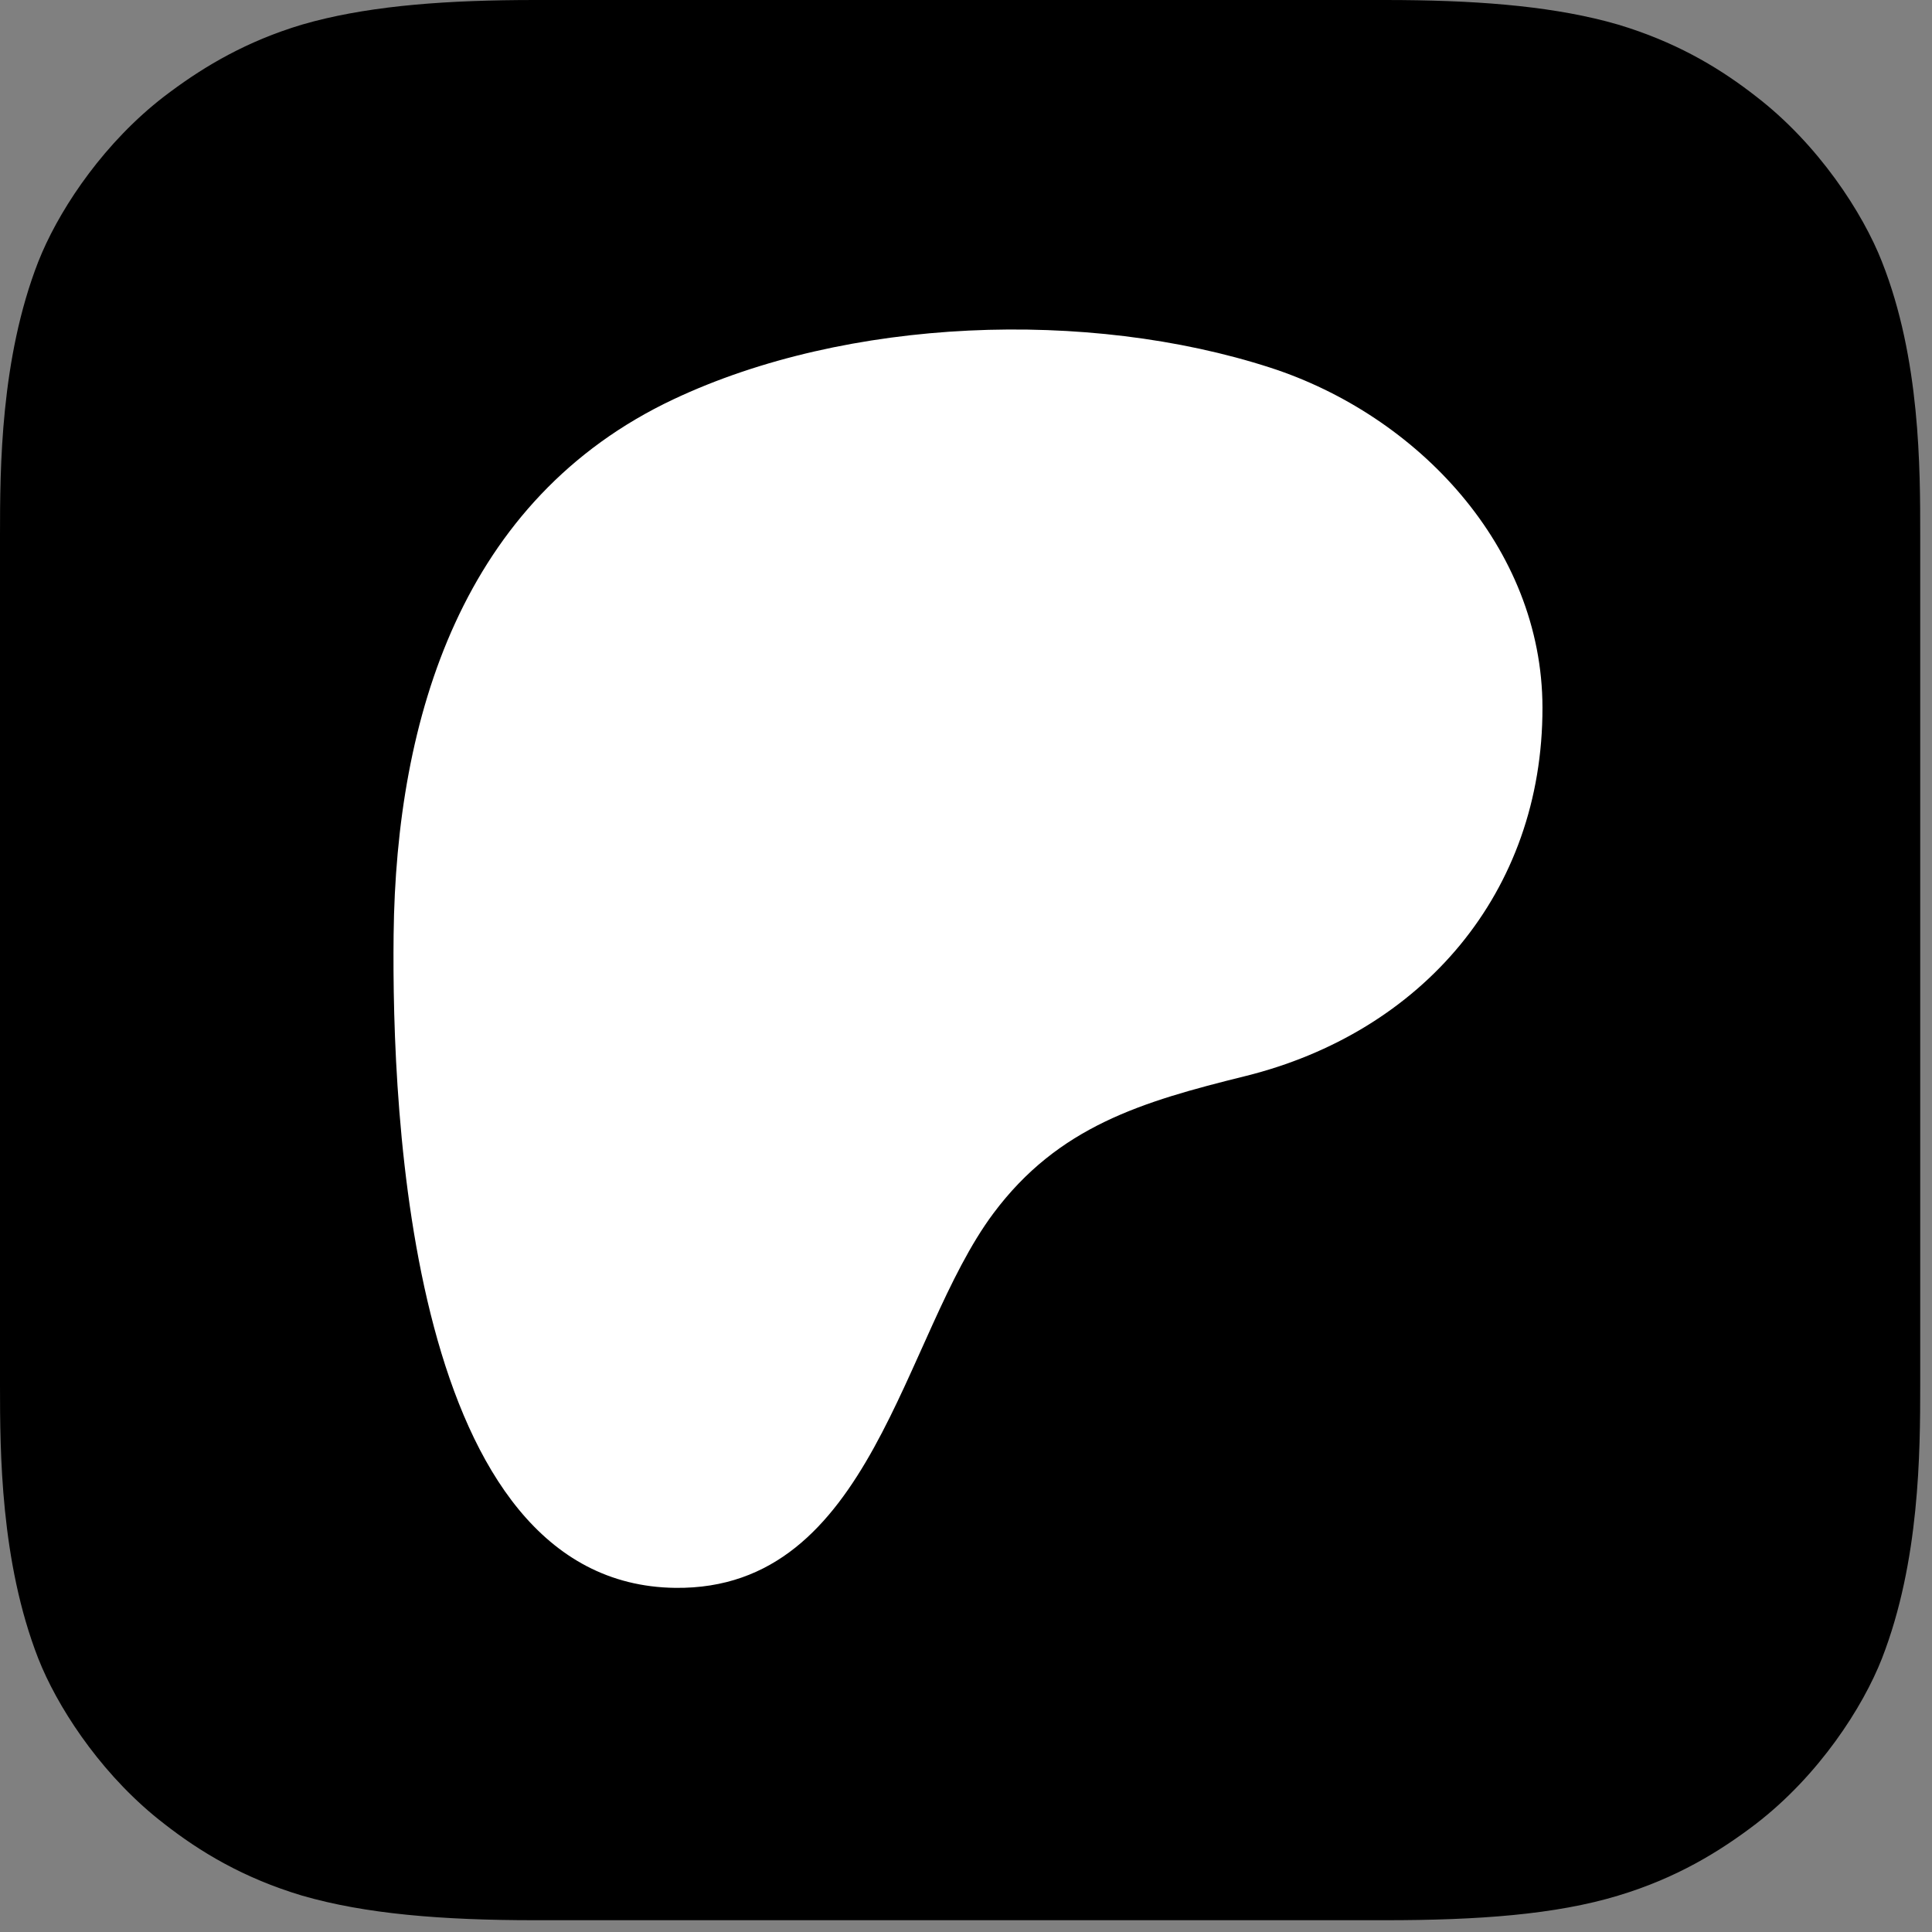 <?xml version="1.0" encoding="utf-8"?>
<svg xmlns="http://www.w3.org/2000/svg" fill="none" height="100%" overflow="visible" preserveAspectRatio="none" style="display: block;" viewBox="0 0 151 151" width="100%">
<rect x="0" y="0" width="151" height="151" fill="#808080" stroke="none"/>
<g id="Fill">
<path clip-rule="evenodd" d="M145.946 129.167C144.519 132.808 141.222 137.925 136.498 141.567C133.792 143.633 130.544 145.651 126.115 146.979C121.392 148.406 115.536 148.849 108.254 148.849H41.825C34.543 148.849 28.736 148.357 23.963 146.979C19.535 145.651 16.287 143.683 13.581 141.567C8.906 137.975 5.56 132.808 4.133 129.167C1.279 121.835 1.23 113.519 1.23 108.254V41.825C1.23 36.56 1.279 28.244 4.133 20.913C5.56 17.271 8.857 12.154 13.581 8.513C16.287 6.446 19.535 4.429 23.963 3.1C28.736 1.722 34.543 1.23 41.825 1.23H108.254C115.536 1.23 121.342 1.722 126.115 3.1C130.544 4.429 133.792 6.397 136.498 8.513C141.173 12.105 144.519 17.271 145.946 20.913C148.849 28.244 148.849 36.609 148.849 41.825V108.254C148.849 113.519 148.8 121.835 145.946 129.167Z" fill="black" fill-rule="evenodd" id="Fill_2"/>
<path d="M147.619 41.825C147.619 36.58 147.605 28.447 144.801 21.366L144.8 21.362C143.445 17.904 140.226 12.929 135.748 9.488L135.74 9.482C133.131 7.442 130.021 5.557 125.774 4.282L124.898 4.042C120.453 2.893 115.046 2.46 108.254 2.46H41.825C34.581 2.46 28.911 2.952 24.305 4.282C20.067 5.555 16.955 7.482 14.331 9.486L14.332 9.487C9.804 12.977 6.634 17.904 5.279 21.362C2.521 28.449 2.46 36.54 2.46 41.825V108.254C2.46 113.539 2.521 121.631 5.279 128.717L5.555 129.383C6.992 132.678 9.929 137.062 13.915 140.265L14.331 140.591L14.339 140.597L14.834 140.978C17.341 142.871 20.323 144.602 24.305 145.798L25.181 146.037C29.626 147.187 35.033 147.619 41.825 147.619H108.254C115.511 147.619 121.216 147.174 125.759 145.801H125.762L126.545 145.555C130.396 144.286 133.289 142.47 135.752 140.589C140.277 137.099 143.446 132.174 144.8 128.717C147.558 121.631 147.619 113.539 147.619 108.254V41.825ZM150.079 108.254C150.079 113.498 150.041 122.036 147.092 129.612L147.091 129.616C145.592 133.441 142.169 138.749 137.249 142.541L137.245 142.545C134.46 144.671 131.08 146.773 126.47 148.156L126.472 148.157C121.567 149.639 115.561 150.079 108.254 150.079H41.825C34.505 150.079 28.562 149.587 23.623 148.161L23.61 148.157C19.006 146.776 15.624 144.726 12.823 142.536V142.535C8.26 139.026 4.925 134.102 3.292 130.35L2.988 129.616L2.986 129.612C0.038 122.036 0 113.498 0 108.254V41.825C2.91311e-09 36.581 0.038 28.043 2.986 20.467L2.988 20.463L3.292 19.731C4.921 15.982 8.218 11.094 12.83 7.538L12.834 7.535L13.364 7.137C16.047 5.148 19.287 3.219 23.61 1.922L23.623 1.919L24.56 1.661C29.31 0.432 34.962 2.54217e-08 41.825 0H108.254C115.116 0 120.769 0.432 125.519 1.661L126.456 1.919L126.469 1.922L127.317 2.189C131.493 3.56 134.63 5.49 137.256 7.543H137.255C142.123 11.286 145.593 16.64 147.091 20.463H147.09C150.091 28.045 150.079 36.64 150.079 41.825V108.254Z" fill="black" id="Fill (Stroke)"/>
<path d="M120.555 55.3C120.538 42.741 110.757 32.449 99.282 28.735C85.032 24.124 66.237 24.792 52.63 31.212C36.138 38.995 30.957 56.043 30.764 73.045C30.606 87.023 32.001 123.841 52.768 124.103C68.198 124.299 70.496 104.416 77.635 94.841C82.715 88.028 89.255 86.104 97.307 84.111C111.144 80.686 120.575 69.765 120.555 55.3Z" fill="white" id="Vector"/>
</g>
</svg>